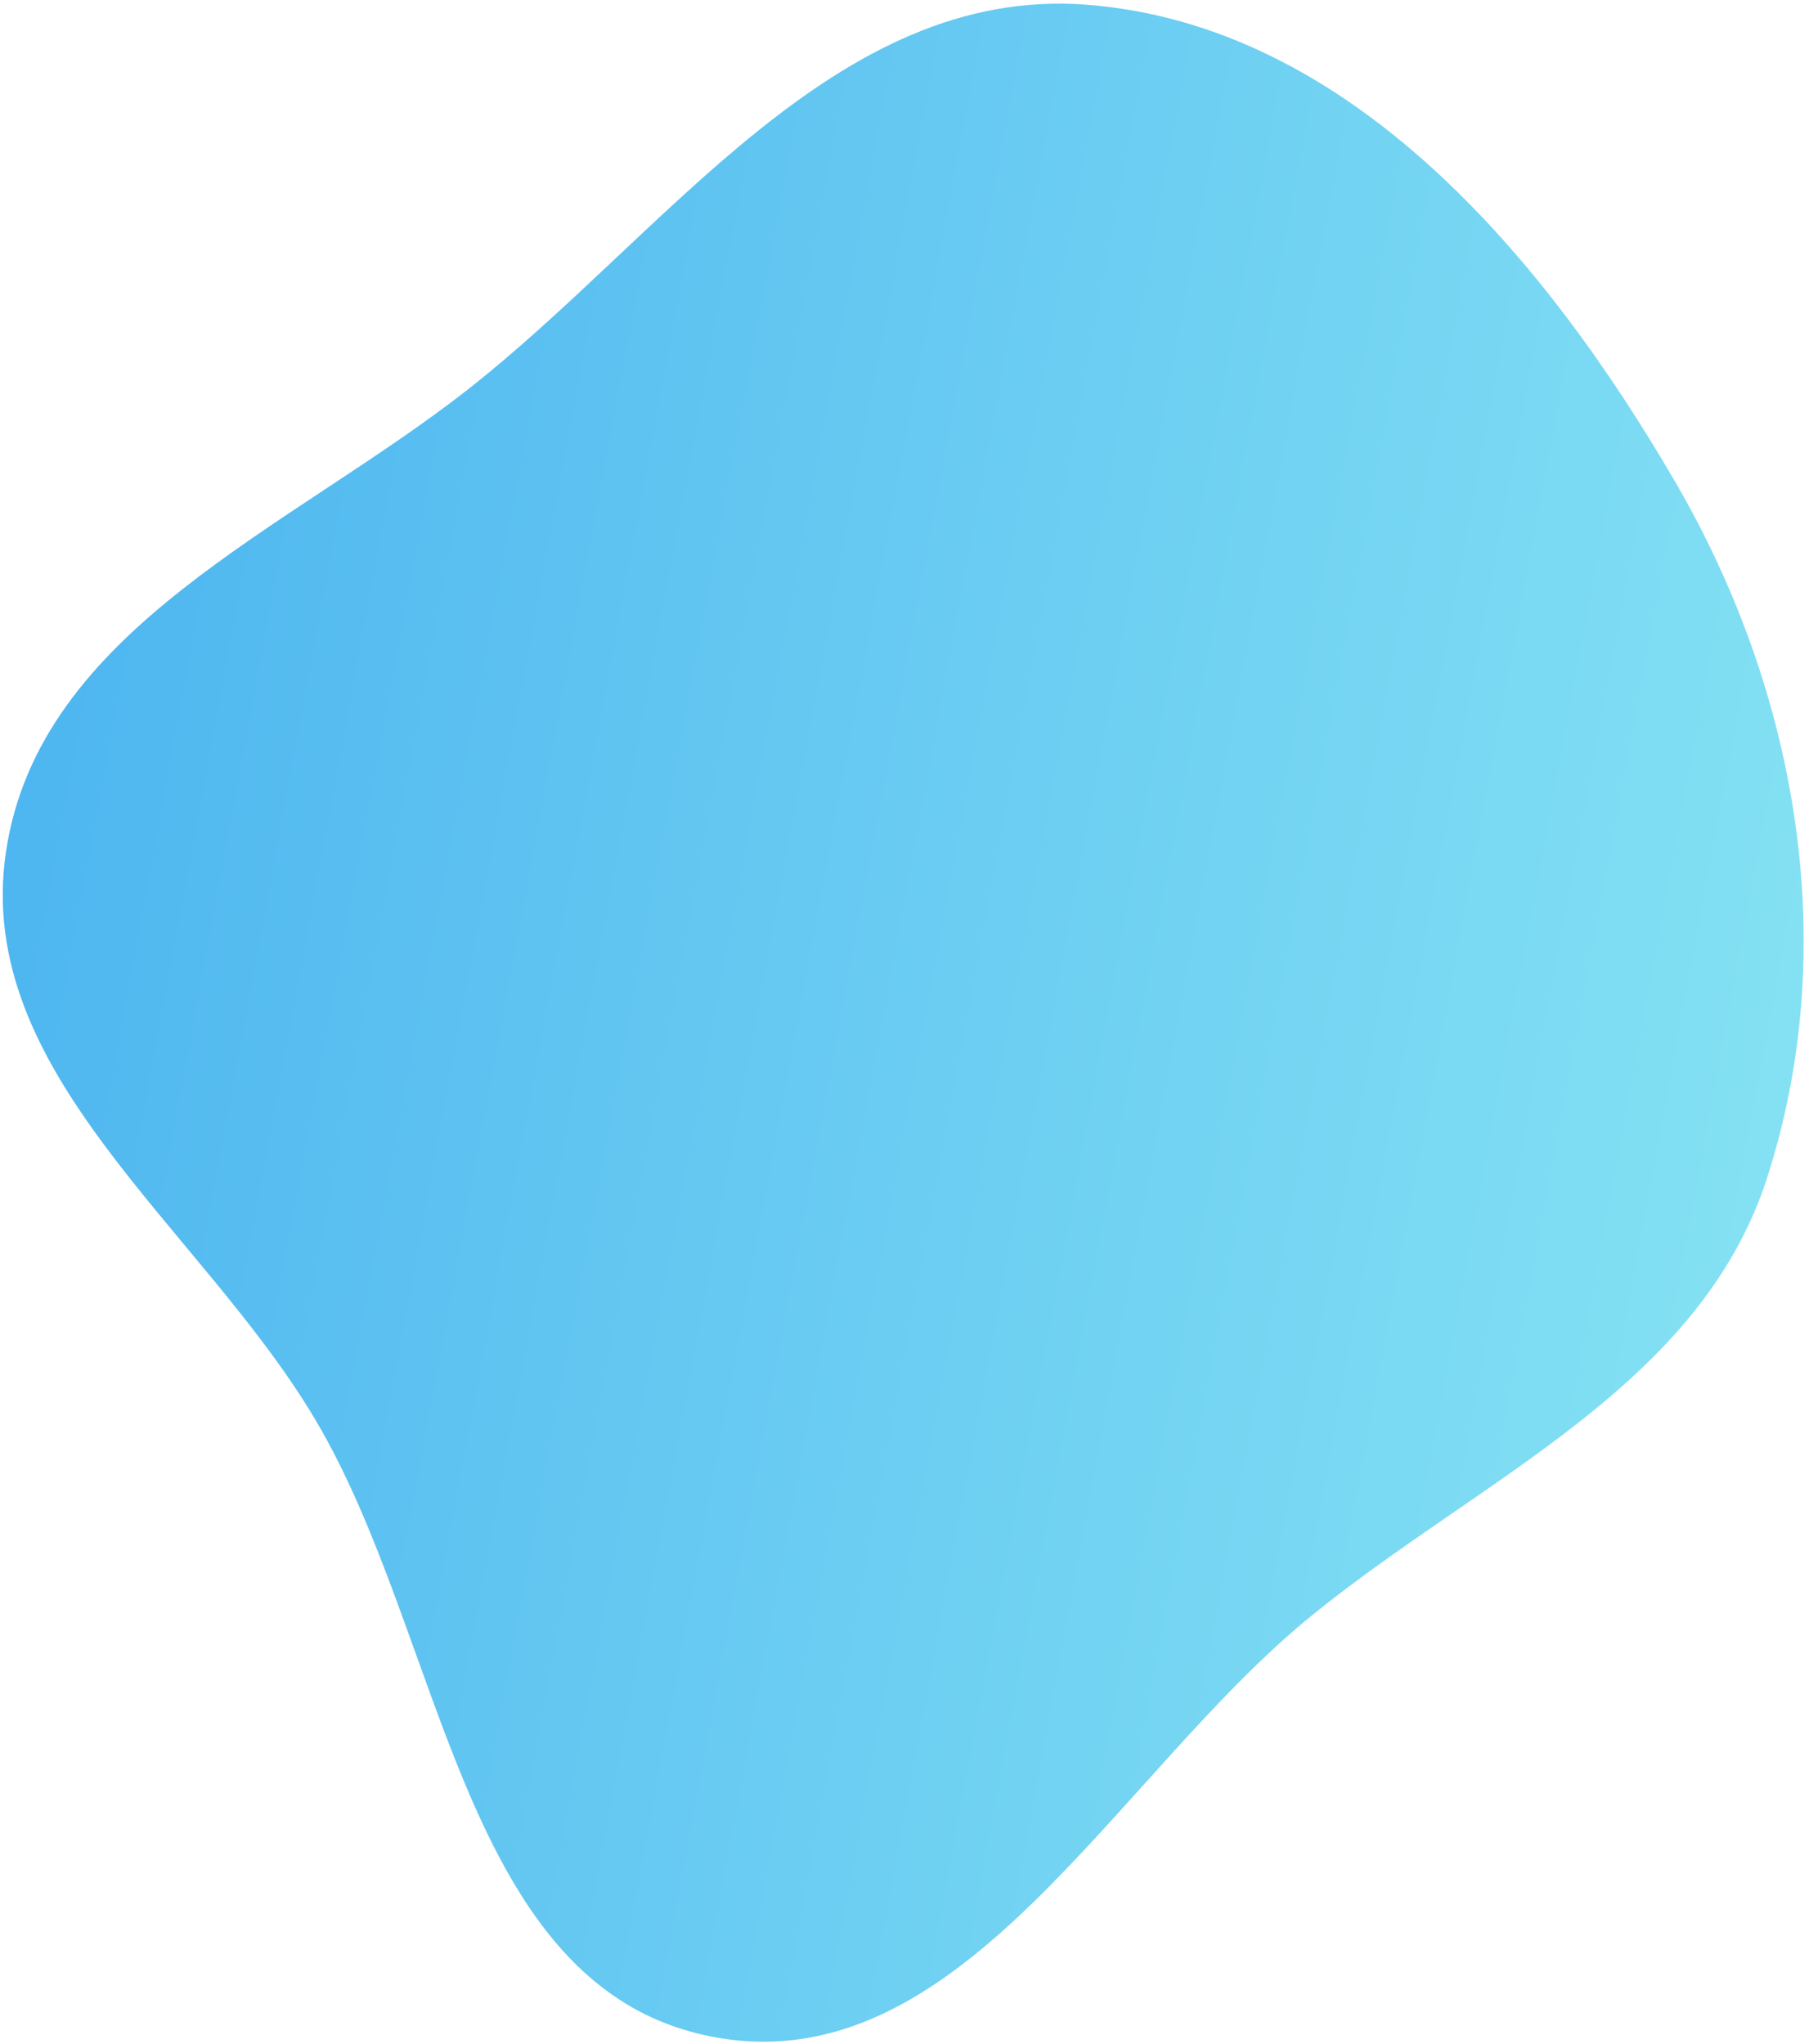 <svg width="277" height="313" viewBox="0 0 277 313" fill="none" xmlns="http://www.w3.org/2000/svg">
<path fill-rule="evenodd" clip-rule="evenodd" d="M166.434 0.727C206.619 3.852 236.472 39.225 256.678 74.076C275.316 106.222 281.977 145.013 270.587 180.367C260.308 212.272 226.846 226.27 200.828 247.424C170.639 271.97 147.056 319.399 108.863 311.858C70.651 304.313 68.126 250.742 48.217 217.289C30.694 187.846 -4.111 164.345 0.912 130.467C5.994 96.191 44.302 81.068 71.584 59.683C102.039 35.812 127.834 -2.274 166.434 0.727Z" fill="url(#paint0_linear_4444_2930)"/>
<defs>
<linearGradient id="paint0_linear_4444_2930" x1="0.824" y1="130.768" x2="400.979" y2="204.812" gradientUnits="userSpaceOnUse">
<stop stop-color="#4EB6F0"/>
<stop offset="1" stop-color="#9EF6F5"/>
</linearGradient>
</defs>
</svg>

